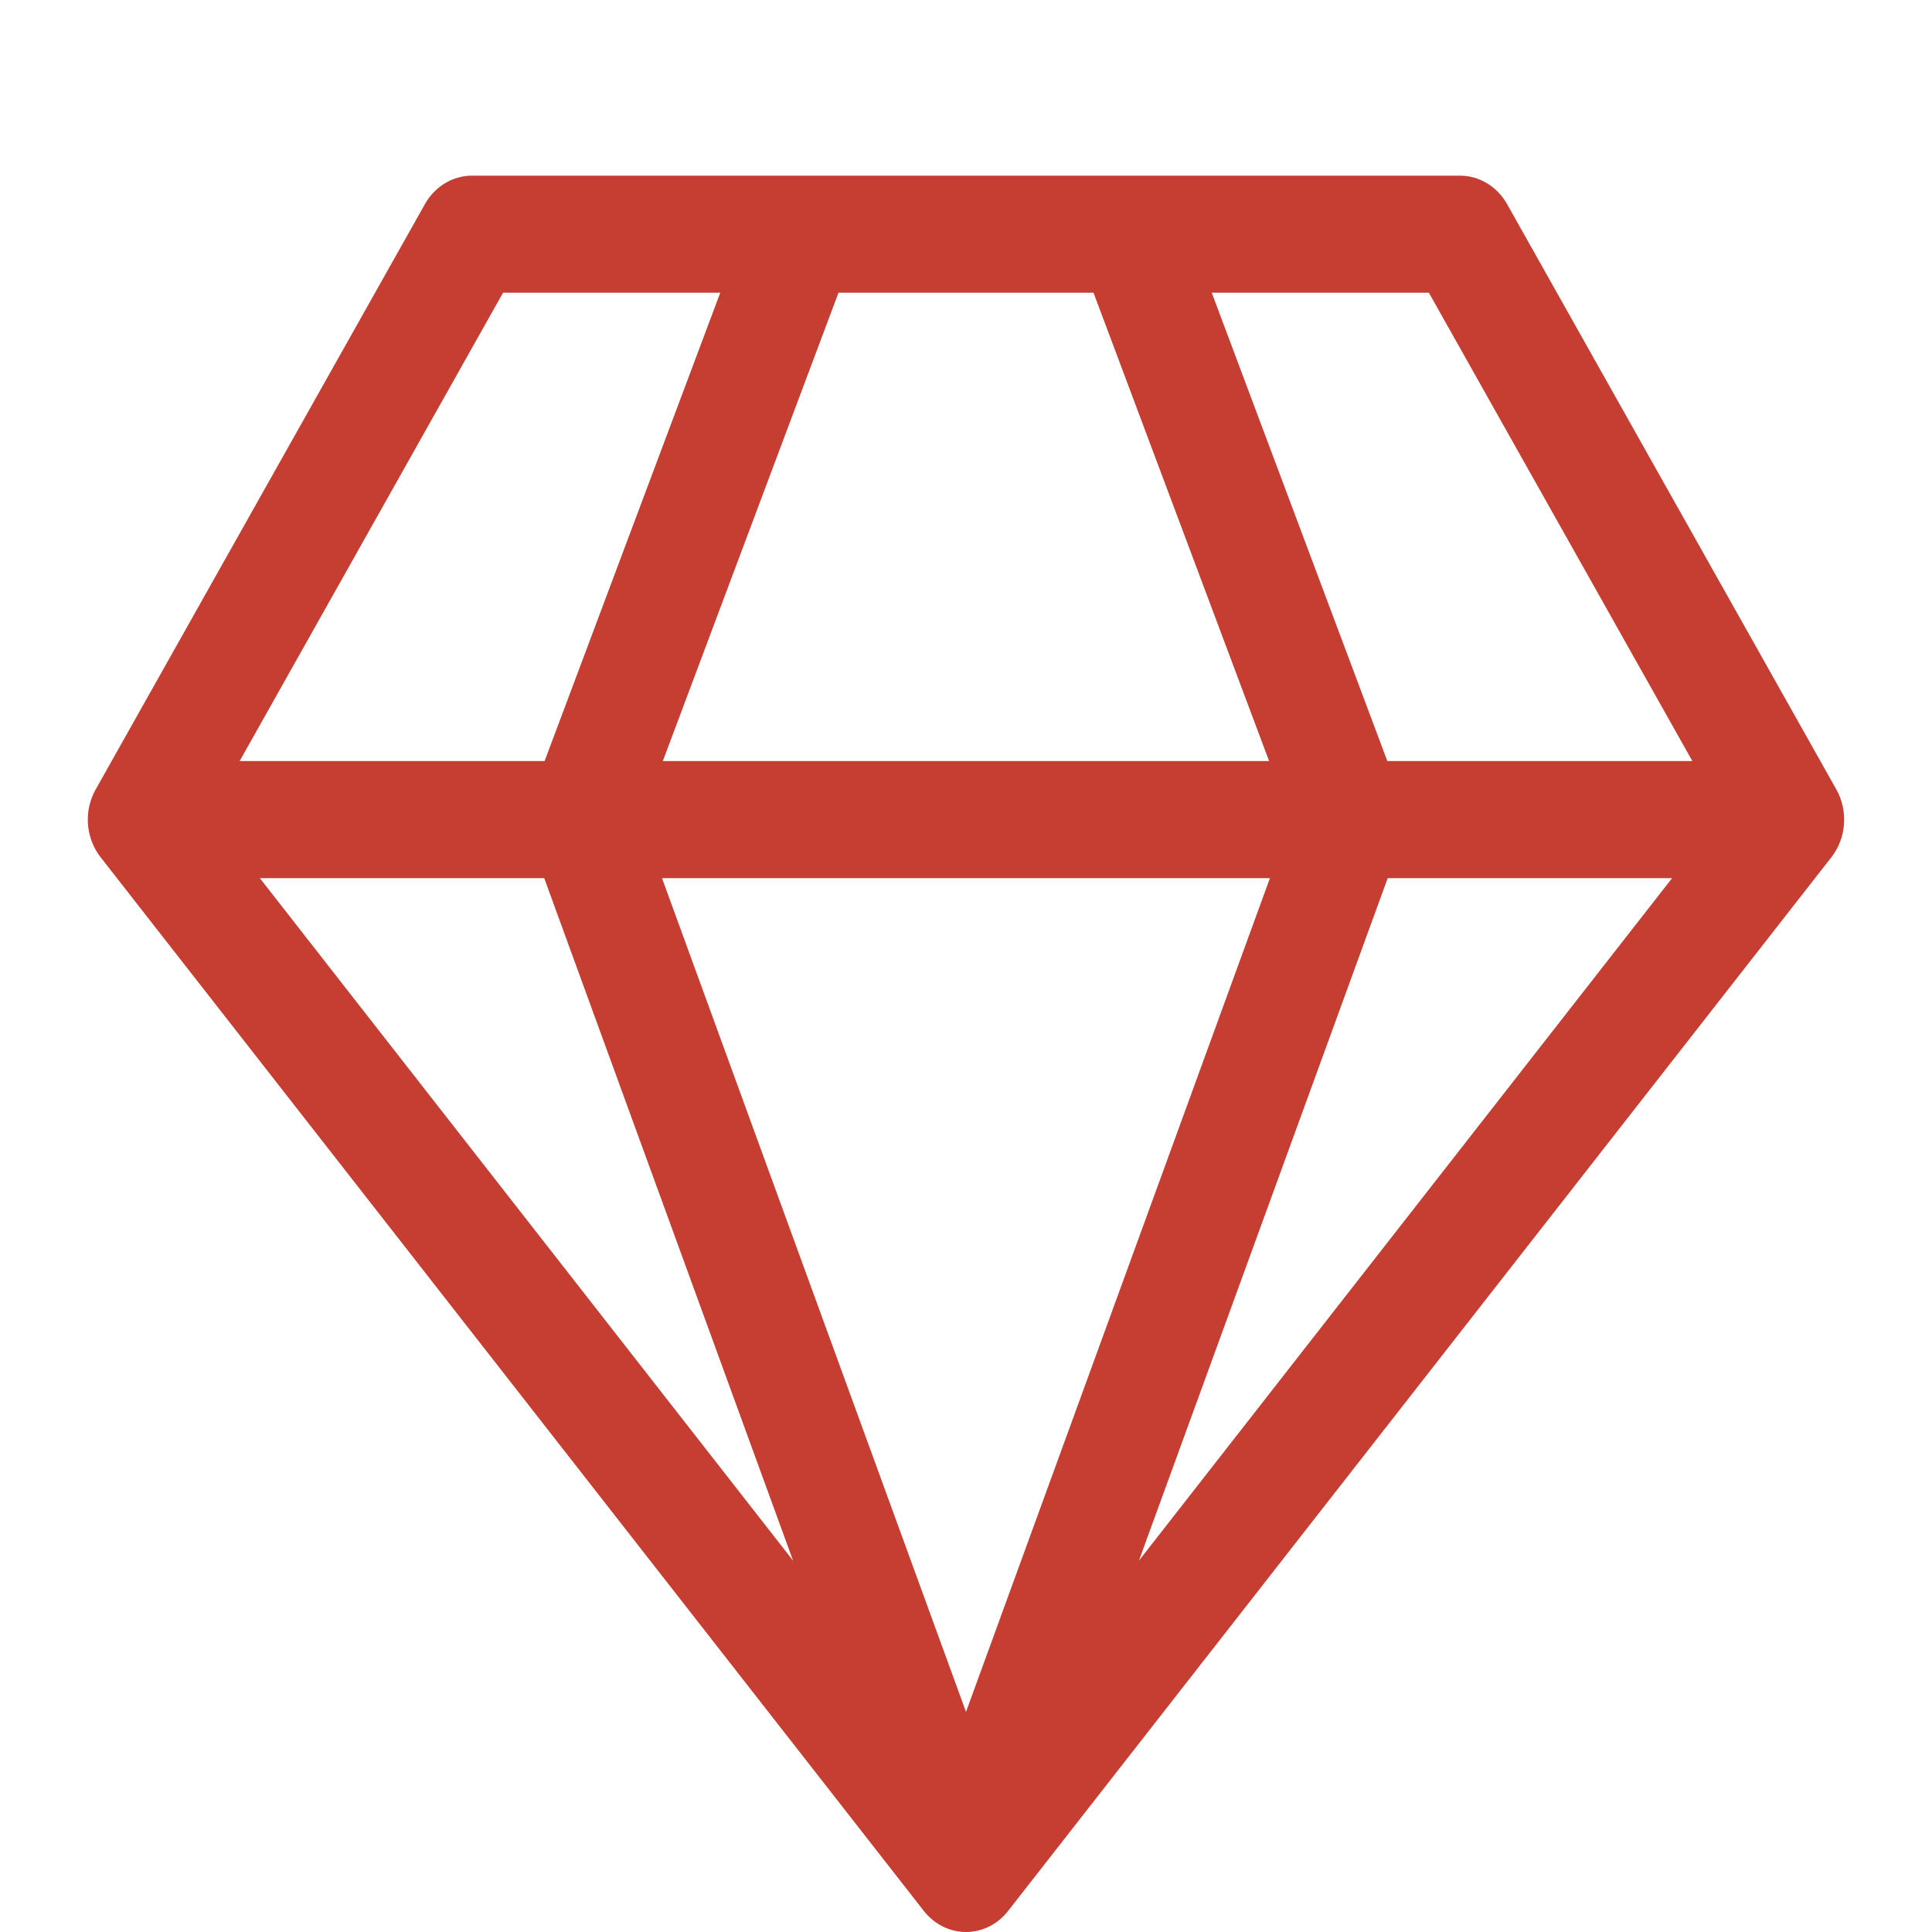 <svg width="26" height="26" viewBox="0 0 26 26" fill="none" xmlns="http://www.w3.org/2000/svg">
<path d="M6.352 2.364C6.093 2.364 5.852 2.509 5.719 2.746L1.287 10.625C1.125 10.912 1.152 11.277 1.353 11.535L12.432 25.716C12.573 25.896 12.781 26 13 26C13.219 26 13.427 25.896 13.567 25.716L24.647 11.535C24.848 11.277 24.874 10.912 24.713 10.625L20.281 2.746C20.147 2.509 19.907 2.364 19.648 2.364H6.352ZM3.225 10.242L6.77 3.939H9.693L7.329 10.242H3.225ZM7.324 11.818L10.673 21.003L3.497 11.818H7.324ZM13 23.038L8.909 11.818H17.09L13 23.038ZM8.92 10.242L11.284 3.939H14.716L17.079 10.242H8.92ZM18.67 10.242L16.307 3.939H19.229L22.775 10.242H18.67ZM18.675 11.818H22.502L15.327 21.003L18.675 11.818Z" fill="#C63D32"/>
</svg>
